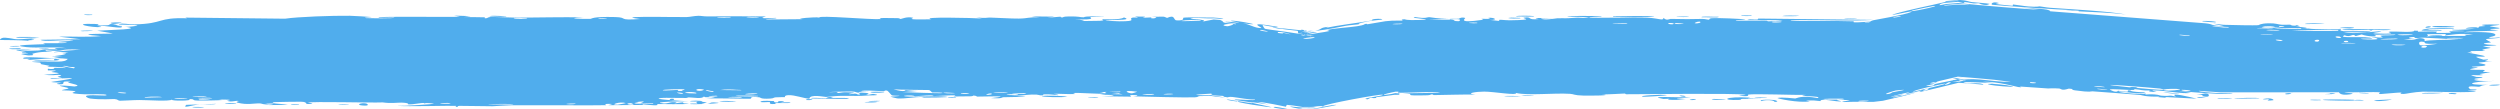 <svg preserveAspectRatio="none" width="100%" height="100%" overflow="visible" style="display: block;" viewBox="0 0 295 12.894" fill="none" xmlns="http://www.w3.org/2000/svg">
<path id="Line 239" d="M22.875 12.617C23.057 12.603 23.793 12.637 24.112 12.631C23.751 12.779 22.215 12.668 22.875 12.617ZM55.545 1.902C55.281 1.939 55.016 1.975 54.752 2.012C55.503 2.035 56.513 2.008 57.209 2.043C57.323 2.049 57.028 2.155 57.297 2.159C57.567 2.164 57.515 2.02 57.907 2.004C58.348 1.987 60.363 2.088 61.061 2.085C63.671 2.076 66.303 1.993 68.919 2.053C66.219 2.16 68.939 2.269 69.696 2.222C69.863 2.212 69.837 1.943 72.546 2.011C74.267 2.054 72.677 2.437 75.55 2.245C73.341 1.977 75.513 1.996 77.245 1.987C77.543 1.985 79.954 2.025 81.019 2.014C81.384 2.009 81.939 1.869 82.422 1.865C82.755 1.863 83.006 1.94 83.5 1.936C85.803 1.918 88.067 1.912 90.374 1.938C89.026 2.3 91.432 2.092 91.54 2.11C92.09 2.208 89.604 2.236 90.587 2.297C91.961 2.286 93.334 2.275 94.708 2.263C93.58 2.219 96.2 1.959 96.682 2.077C96.47 1.758 102.943 2.355 103.928 2.249C104.133 2.226 102.79 2.068 105.906 2.14C106.244 2.148 106.116 2.245 106.293 2.236C106.399 2.23 107.041 1.924 107.724 2.093C107.974 2.155 106.377 2.356 109.884 2.275C108.487 1.964 114.746 2.107 115.898 2.185C115.668 2.143 115.438 2.101 115.208 2.059C116.346 2.172 116.552 2.066 116.808 2.072C117.841 2.095 119.262 2.202 120.225 2.192C121.352 2.181 121.355 1.987 122.669 2.063C122.357 2.02 122.046 1.977 121.734 1.934C122.641 1.945 123.548 1.955 124.455 1.965C122.355 2.222 124.908 1.977 125.077 1.972C125.345 1.963 124.959 2.068 125.408 2.055C125.454 2.052 125.387 1.954 126.079 1.942C127.524 1.92 127.296 2.044 127.903 2.042C127.958 2.042 127.764 1.953 128.812 1.932C132.142 1.865 128.795 2 128.667 2.012C128.499 2.028 129.641 2.401 126.812 2.269C127.762 2.311 127.858 2.475 127.965 2.48C128.059 2.483 129.705 2.46 129.796 2.454C130.605 2.398 129.893 2.286 130.051 2.265C130.18 2.249 132.163 2.396 132.628 2.057C133.577 2.37 132.082 2.341 130.491 2.389C130.259 2.453 132.006 2.515 132.098 2.515C134.352 2.515 133.104 2.258 133.597 2.093C133.855 2.008 134.774 2.183 133.926 1.952C135.972 1.928 134.731 2.062 134.863 2.081C135.062 2.11 135.778 2.044 135.868 2.053C135.999 2.066 135.542 2.146 136.061 2.174C136.147 2.178 136.982 2.041 135.905 1.975C137.344 1.995 137.226 1.878 137.714 2.114C138.705 1.667 138.433 2.377 138.824 2.402C139.862 2.468 139.56 2.118 139.615 2.101C139.945 2.005 142.18 2.085 143.214 2.073L144 2.133C144.148 2.155 144.271 2.17 144.361 2.177C144.296 2.22 144.162 2.23 143.986 2.22L143.214 2.16C142.54 2.223 141.208 2.074 140.854 2.113C139.365 2.276 142.952 2.239 141.871 2.556C142.319 2.47 142.766 2.384 143.214 2.298L143.965 2.356C143.971 2.356 143.976 2.355 143.982 2.355C144.772 2.684 143.593 2.591 145.815 2.86C146.204 2.742 144.248 2.645 144.655 2.568C144.895 2.523 146.18 2.704 146.212 2.666C146.245 2.619 145.077 2.5 145.272 2.45C145.696 2.342 149.897 3.157 146.666 2.752C147.564 2.888 147.974 3.296 148.768 3.312C149.282 3.321 146.523 2.418 150.757 3.161C150.822 3.334 149.052 2.945 149.003 2.95C148.935 2.957 149.203 3.366 149.257 3.393C149.446 3.482 153.812 3.961 154.7 4.283C154.624 4.223 154.757 4.215 155.01 4.238L153.485 4.251C154.317 4.056 156.556 3.765 156.852 3.664C156.954 3.628 156.539 3.569 156.649 3.536C157.338 3.336 159.275 3.237 160.157 3.092C161.144 2.93 161 2.842 161.055 2.832C161.49 2.764 161.156 2.898 161.421 2.852C161.649 2.813 162.643 2.647 163.48 2.505L164.286 2.437C164.926 2.438 165.477 2.437 165.537 2.43C165.578 2.425 165.122 2.298 165.731 2.274C165.836 2.27 165.77 2.42 167.573 2.355C169.744 2.277 166.065 2.168 166.967 2.011C168.362 2.235 168.316 2.013 168.695 2.03C168.826 2.037 169.8 2.226 170.859 2.214C170.099 2.244 169.339 2.275 168.58 2.306C169.326 2.339 170.777 2.298 171.392 2.335C171.692 2.353 171.445 2.509 172.097 2.504C172.235 2.503 172.785 2.125 171.076 2.294C170.94 2.159 171.753 2.247 172.13 2.209C172.187 2.203 172.412 1.977 172.893 2.118C173.009 2.152 171.75 2.81 174.996 2.334C175.101 2.318 174.737 2.236 174.84 2.219C174.91 2.207 175.738 2.241 175.83 2.229C175.923 2.217 175.523 2.127 175.635 2.109C176.206 2.018 176.957 2.374 175.778 2.347C176.172 2.391 176.566 2.435 176.96 2.48C176.538 2.211 177.579 2.404 178.124 2.396C181.617 2.343 179.278 2.168 179.878 2.077C180.844 1.932 180.107 2.392 181.541 2.254C181.673 2.241 179.94 2.046 183.325 2.156C182.825 2.164 182.326 2.171 181.826 2.179C182.114 2.439 183.63 2.161 183.747 2.157C185.076 2.122 184.177 2.215 186.151 2.081C186.327 2.069 186.711 2.134 187.088 2.102C188.65 1.97 185.026 2.022 184.927 1.916C184.88 1.865 188.778 1.878 188.912 1.902C189.48 2.011 187.145 1.95 187.59 2.085C187.752 2.133 193.307 2.034 194.422 2.087C195.708 2.148 196.287 2.5 196.295 2.104C196.658 2.493 196.978 2.228 197.143 2.23C199.132 2.266 199.135 2.27 200.841 2.233C201.217 2.225 201.535 2.343 201.668 2.323C201.746 2.311 201.601 2.185 201.981 2.146C202.508 2.093 205.679 2.222 205.914 2.292C206.15 2.362 204.576 2.322 204.858 2.437C205.997 2.449 207.09 2.42 208.238 2.433C208.714 2.438 208.469 2.518 208.675 2.52C208.763 2.521 210.408 2.45 210.338 2.42C210.175 2.352 205.094 2.398 206.432 2.257C206.69 2.23 207.602 2.415 207.457 2.19C211.995 2.241 216.533 2.292 221.071 2.343L219.95 2.474C219.951 2.474 219.953 2.474 219.954 2.473C219.953 2.474 219.951 2.474 219.95 2.475L221.071 2.344C218.464 2.511 215.531 2.361 212.8 2.377C212.426 2.379 211.16 2.357 211.314 2.471C213.637 2.5 216.525 2.441 218.756 2.515C218.827 2.518 218.565 2.62 218.833 2.636C219.27 2.662 220.569 2.54 221.071 2.537L219.995 2.663C220.065 2.646 220.119 2.635 220.154 2.632C220.168 2.632 220.1 2.663 220.005 2.707L221.071 2.582C220.833 2.63 220.439 2.714 220.636 2.774C220.807 2.826 220.948 2.839 221.071 2.827L220.062 2.946C220.441 2.818 220.59 2.493 221.052 2.388C221.521 2.281 224.718 1.765 225.467 1.435C226.263 1.083 223.129 1.895 223.332 1.713C225.422 1.085 227.599 0.709 229.6 0.22L231.065 0.103C231.075 0.103 231.086 0.104 231.096 0.105C231.107 0.105 231.087 0.095 231.066 0.08L229.595 0.198C229.557 0.186 229.515 0.166 229.579 0.129L231.071 0.009C231.109 0.001 231.175 -0.003 231.286 0.002C232.089 0.036 232.289 0.195 232.677 0.246C233.096 0.301 234.584 0.389 234.78 0.455C234.804 0.464 234.493 0.585 234.447 0.585C233.795 0.597 233.578 0.395 233.519 0.389C233.298 0.366 233.075 0.421 232.874 0.402C232.541 0.37 232.363 0.292 231.924 0.254C231.622 0.228 231.905 0.375 231.613 0.348C231.567 0.343 231.325 0.27 231.057 0.213L229.626 0.328C229.271 0.361 228.882 0.434 228.861 0.609C228.859 0.627 229.16 0.574 229.66 0.473L231.046 0.361C233.343 0.607 239.82 1.147 240.598 1.142C239.79 1.048 238.982 0.954 238.174 0.86C239.814 1.065 241.808 0.975 241.923 1.332C248.025 1.804 254.127 2.276 260.229 2.749C261.305 2.856 260.716 3.033 262.441 3.1L262.143 3.089C262.162 3.089 262.182 3.088 262.202 3.087C262.183 3.084 262.163 3.081 262.143 3.078L262.442 3.089C262.004 2.989 261.565 2.888 261.126 2.788C261.377 2.82 261.864 2.873 262.454 2.933L262.143 2.921C263.711 2.966 265.994 3.008 266.474 2.975C266.56 2.969 266.679 2.767 267.699 2.749C268.604 2.734 268.75 2.886 269.234 2.915C269.64 2.939 270.097 2.899 270.217 2.907C270.31 2.914 270.346 3.007 270.569 3.023C271.272 3.073 270.702 2.812 271.4 3.111C271.23 3.123 271.06 3.134 270.89 3.146C271.739 3.189 272.898 3.325 271.648 3.392C271.433 3.404 271.618 3.314 271.458 3.314C265.182 3.331 270.193 3.505 272.393 3.366C272.957 3.499 276.123 3.417 276.228 3.444C276.374 3.482 275.833 3.588 276.543 3.679C276.692 3.699 280.924 3.624 279.4 3.801C279.086 3.837 277.057 3.799 276.567 3.804C277.718 4.086 280.416 3.682 280.72 3.693C281.944 3.737 278.369 3.937 281.126 3.969C283.246 3.994 281.255 3.807 282.071 3.726C282.529 3.681 284.928 3.888 284.863 3.62C285.687 3.592 285.205 3.734 285.306 3.744C285.406 3.753 287.025 3.672 287.55 3.729C287.614 3.736 287.414 3.875 287.479 3.887C287.608 3.906 289.169 3.878 289.232 3.867C289.272 3.858 288.9 3.736 289.053 3.707C289.231 3.673 290.734 3.701 290.816 3.667C290.933 3.614 289.078 3.649 289.388 3.512C290.243 3.546 291.636 3.455 292.2 3.346C292.062 3.377 291.233 3.382 290.945 3.37C291.08 3.171 292.861 3.173 292.252 3.332C292.639 3.247 292.375 3.202 292.593 3.121C292.65 3.101 293.199 3.097 293.305 3.062C293.319 3.055 292.752 2.98 292.865 2.939C293.071 2.866 294.738 2.883 294.874 2.902C295.258 2.956 293.899 3.022 293.786 3.107C293.77 3.12 294.925 3.285 294.943 3.299C295.01 3.456 293.724 3.343 293.871 3.484C294.189 3.514 294.507 3.543 294.825 3.573C293.599 3.716 291.329 3.643 290.744 3.805C292.563 3.757 294.466 3.762 294.462 4.128C294.461 4.282 293.676 4.372 293.707 4.411C293.822 4.551 294.912 4.399 294.952 4.406C294.985 4.415 295 4.423 295 4.431C295 4.431 295 4.431 295 4.431C295 4.513 293.447 4.572 293.37 4.61C293.239 4.676 293.93 4.95 293.929 5.011C293.905 5.023 292.799 5.088 293.172 5.193C293.55 5.3 294.518 5.302 294.551 5.314C294.736 5.377 293.043 5.436 292.993 5.473C292.966 5.492 293.875 5.61 293.902 5.643C293.925 5.677 293.234 5.751 292.961 5.857C292.758 5.937 293.349 5.997 293.246 6.01C293.171 6.018 291.572 6.017 291.493 6.031C291.376 6.051 291.751 6.146 291.696 6.17C291.619 6.204 291.102 6.169 291.169 6.205C291.22 6.231 293.222 6.557 293.209 6.644C293.187 6.793 291.066 6.451 293.039 7.038C293.053 7.042 293.533 7 293.547 7.003C293.843 7.111 292.303 7.278 294.186 7.249C290.684 7.436 293.75 7.472 293.232 7.723C293.032 7.819 291.674 7.859 291.668 7.873C291.8 7.995 292.232 7.9 292.379 7.96C292.46 7.994 291.246 8.123 291.519 8.207C291.66 8.25 292.95 8.234 293.003 8.243C293.513 8.322 292.888 8.408 293 8.464C293.074 8.502 293.852 8.505 293.873 8.512C293.905 8.526 292.849 8.679 292.629 8.733C292.461 8.774 293.089 8.839 292.973 8.857C292.269 8.965 290.773 8.69 292.215 9.075C292.303 9.099 292.848 9.09 292.864 9.094C293.201 9.204 292.197 9.213 292.017 9.302C291.709 9.457 293.152 9.371 291.952 9.479C292.853 9.58 293.354 9.576 294.408 9.547C291.49 9.626 290.46 10.025 293.7 10.015C292.669 10.008 292.784 10.234 292.476 10.238C292.285 10.24 290.791 10.016 291.476 10.518C291.562 10.581 292.47 10.501 292.185 10.63C290.007 10.597 292.139 10.711 292.141 10.729C292.113 11.024 286.79 10.782 285.876 10.816C284.814 10.855 283.871 11.088 283.641 11.088C282.882 11.088 283.511 10.97 283.342 10.927C283.17 10.883 281.011 11.11 280.904 11.098C280.486 11.048 280.91 10.907 280.866 10.9C280.349 10.814 277.45 10.924 276.638 10.892C276.664 10.983 278.293 10.99 277.276 11.136C276.091 11.306 276.023 10.905 275.992 10.888C271.376 10.891 266.759 10.894 262.143 10.897L261.875 10.888C261.066 10.829 260.257 10.771 259.449 10.713C259.48 10.846 260.814 10.934 261.868 10.99L262.143 10.999C262.817 10.986 263.375 10.969 263.407 10.98C263.566 11.035 262.997 11.072 262.143 11.094L261.861 11.083C260.17 11.003 257.368 10.781 256.884 10.695C257.438 10.782 257.992 10.868 258.546 10.955C257.576 11.13 255.494 10.659 254.11 10.667C253.663 10.67 254.51 10.826 254.492 10.832C253.985 10.89 253.189 10.759 253.798 10.675C252.569 10.708 252.757 10.586 251.822 10.508C251.774 10.504 252.169 10.632 251.425 10.619C251.077 10.613 249.226 10.479 248.972 10.547C248.867 10.576 249.778 11.028 249.918 10.706C251.919 11.013 250.572 10.603 251.354 10.667C251.473 10.678 251.184 10.842 253.16 10.898C252.76 11.203 250.511 10.79 250.119 10.802C249.312 10.826 252.603 11.238 253.227 11.023C252.925 11.261 253.459 11.075 254.195 11.139C255 11.209 254.643 11.261 255.079 11.293C256.272 11.382 255.79 11.163 256.762 11.399C255.84 10.819 258.45 11.454 259.21 11.644C257.956 11.579 256.701 11.514 255.447 11.448C255.516 11.48 255.586 11.512 255.656 11.544C255.326 11.517 254.996 11.489 254.667 11.461C254.721 11.439 254.776 11.417 254.831 11.396C253.117 11.439 252.716 11.221 252.577 11.209C250.793 11.057 248.73 10.909 246.925 10.777C246.654 10.757 246.828 10.937 244.863 10.663C244.236 10.576 244.84 10.489 244.125 10.457C243.206 10.745 243.243 10.464 242.978 10.445C242.216 10.389 241.744 10.443 241.673 10.439C240.731 10.384 239.353 10.269 238.318 10.207C238.299 10.207 238.829 10.354 238.16 10.273C237.925 10.245 235.843 9.628 233.982 9.644C234.461 9.711 234.94 9.777 235.419 9.843C234.856 9.758 230.884 9.587 231.844 9.781C232.433 9.9 233.905 9.707 234.043 10.005C233.513 9.932 232.009 9.823 230.366 9.712L231.823 9.595C229.459 10.168 226.805 10.827 226.466 10.867C226.387 10.876 226.837 10.673 226.728 10.687C226.644 10.697 225.022 11.104 224.797 11.121C224.664 11.131 225.37 10.904 225.303 10.886C225.247 10.874 223.205 11.317 223.116 11.459C223.604 11.295 225.017 11.002 224.303 11.272C224.212 11.307 223.704 11.35 223.592 11.392C222.558 11.784 225.739 10.995 226.233 10.879C225.131 11.226 223.664 11.555 222.182 11.891L221.071 12.021C219.875 12.008 218.67 11.998 217.619 12.041C216.655 11.944 219.048 11.892 217.957 11.812C215.695 11.644 217.356 11.946 217.285 11.959C216.724 12.057 214.81 11.53 214.809 11.931C213.989 11.871 214.254 11.82 213.097 11.873C213.249 11.9 213.401 11.928 213.554 11.956C212.269 12.188 209.549 11.602 209.753 11.558C210.301 11.438 211.717 11.625 211.838 11.62C212.017 11.614 212.512 11.207 214.472 11.57C215.274 11.298 211.366 11.386 213.144 11.2C211.943 11.231 207.003 11.041 206.292 11.161C206.207 11.177 206.603 11.448 205.382 11.31C204.803 11.244 206.2 11.241 205.935 11.179C205.119 10.989 194.023 11.111 191.916 11.121C191.779 11.121 191.829 11.037 191.695 11.037C191.282 11.04 189.777 11.165 189.038 11.127C190.569 11.283 187.595 11.295 186.839 11.278C185.691 11.252 185.762 11.103 185.266 11.072C183.354 10.95 180.391 11.302 178.906 10.973C178.988 11.3 176.337 10.813 175.132 10.81C174.187 10.807 172.817 11.024 174.092 11.155C172.462 11.14 170.746 11.201 169.217 11.221C168.964 11.225 169.312 11.128 168.881 11.137C168.842 11.138 168.788 11.233 168.417 11.243C165.36 11.325 166.848 11.124 166.276 11.065C165.956 11.032 165.719 11.015 165.546 11.01C167.328 10.991 169.383 10.954 169.933 10.951C169.464 10.742 165.983 10.992 164.964 10.935C164.929 10.933 165.052 10.818 165.016 10.817C165.015 10.817 165.014 10.817 165.014 10.817C164.903 10.815 164.62 10.816 164.286 10.823L164.897 10.771C164.094 10.927 162.995 11.166 163.362 11.202C163.464 11.212 164.087 11.112 164.93 10.964L164.286 11.019C164.594 11.018 164.931 11.016 165.282 11.012C164.923 11.038 165.191 11.168 165.128 11.173C164.915 11.191 164.619 11.194 164.286 11.189L164.959 11.132C164.095 11.266 162.977 11.387 162.498 11.457C162.347 11.479 162.372 11.559 162.347 11.563C161.744 11.647 161.95 11.372 161.377 11.718C160.242 11.614 163.403 11.326 163.151 11.175C162.957 11.059 156.043 12.325 156.103 12.55C156.075 12.529 155.974 12.515 155.773 12.514C155.62 12.514 155.294 12.555 154.919 12.613L153.712 12.623C152.992 12.499 152.077 12.378 151.854 12.372C151.796 12.371 151.784 12.597 151.714 12.589C151.539 12.567 149.202 12.026 148.3 12.021C148.771 12.126 149.243 12.231 149.715 12.336C146.836 11.892 147.271 12.027 148.22 12.243C148.267 12.251 148.313 12.266 148.358 12.274C149.094 12.438 150.04 12.633 150.052 12.653C150.096 12.729 145.207 12.01 146.178 11.949C146.313 11.941 148.558 12.383 147.462 12.062C147.271 12.006 145.813 11.823 145.739 11.795C145.246 11.608 148.437 11.956 148.073 11.742C147.282 11.769 146.307 11.54 145.419 11.441C145.015 11.396 144.899 11.492 144.849 11.486C144.105 11.401 144.538 11.348 144.291 11.313C144.158 11.294 142.661 11.318 142.99 11.017C142.864 11.004 142.744 10.992 142.63 10.981L143.214 11.026C139.897 11.207 141.142 11.249 143.214 11.25L142.595 11.202C143.213 11.298 143.906 11.402 144.572 11.501C144.063 11.49 143.304 11.387 142.584 11.278L143.214 11.327C142.583 11.329 141.979 11.323 141.594 11.337C141.297 11.348 141.473 11.463 140.971 11.486C139.937 11.534 134.999 11.401 133.713 11.37C134.503 11.329 134.272 11.203 133.662 11.211C133.052 11.22 133.564 11.389 133.445 11.407C133.318 11.425 130.457 11.346 129.981 11.368C132.135 11.307 131.649 11.181 129.821 11.168C130.085 11.131 130.349 11.095 130.614 11.059C129.542 11.11 127.289 10.918 126.67 10.975C126.573 10.984 126.922 11.09 126.867 11.095C126.324 11.14 124.476 11.032 124.39 11.068C124.317 11.098 125.105 11.187 124.813 11.231C124.752 11.24 123.991 11.097 123.243 11.132C122.965 11.145 123.132 11.245 123.062 11.251C122.479 11.299 122.823 11.13 121.758 11.158C120.977 11.178 120.395 11.342 119.316 11.288C122.859 11.498 119.881 11.41 118.399 11.474C118.162 11.484 118.365 11.666 116.947 11.577C119.966 11.249 116.086 11.403 115.292 11.4C115.249 11.399 115.234 11.279 114.845 11.277C114.812 11.277 114.859 11.358 114.497 11.364C111.066 11.423 113.26 11.331 112.608 11.252C112.331 11.217 110.662 11.332 110.213 11.335C110.11 11.335 110.157 11.251 109.757 11.254C109.05 11.26 108.416 11.35 107.95 11.357C107.895 11.357 107.893 11.225 107.008 11.268C106.759 11.28 106.48 11.327 106.833 11.365C108.005 11.491 110.228 11.273 111.553 11.399C112.761 11.513 108.952 11.524 108.754 11.524C108.681 11.524 109.425 11.459 108.669 11.446C108.024 11.435 106.844 11.664 105.882 11.614C105.809 11.61 105.041 11.416 105.076 11.405C105.108 11.396 106.288 11.354 106.117 11.298C106.097 11.291 105.347 11.293 105.249 11.251C105.129 11.2 104.806 10.699 104.645 10.687C104.234 10.656 104.502 10.77 104.236 10.762C103.666 10.745 101.688 10.597 101.624 10.771C101.951 10.781 102.277 10.791 102.604 10.802C100.787 10.819 101.561 10.893 101.304 10.926C101.027 10.961 101.105 10.809 100.492 10.794C100.359 10.791 97.795 10.823 97.842 10.887C99.259 10.785 98.734 10.974 98.799 10.977C99.047 10.989 99.365 10.883 99.698 10.886C102.042 10.902 99.678 11.069 100.231 11.112C100.422 11.126 100.801 11.036 100.882 11.041C101.145 11.056 101.149 11.174 101.324 11.164C101.733 11.142 101.256 10.975 101.288 10.966C101.653 10.862 103.085 10.992 102.194 11.174C102.729 11.239 102.791 11.018 103.215 11.107C104.059 11.281 102.795 11.237 102.453 11.266C101.225 11.37 100.861 11.286 99.123 11.315C98.497 11.325 97.755 11.432 97.465 11.438C97.282 11.442 95.555 11.068 95.504 11.653C94.832 11.596 93.779 11.211 93.087 11.229C92.466 11.245 92.664 11.452 92.606 11.46C92.517 11.472 91.766 11.456 91.512 11.485C91.214 11.52 91.363 11.599 90.89 11.631C89.715 11.711 89.746 11.5 89.625 11.486C88.223 11.327 88.837 11.628 88.525 11.652C88.236 11.674 84.177 11.558 83.322 11.634C83.67 11.592 84.018 11.55 84.365 11.507C83.743 11.376 83.083 11.591 83.072 11.354C82.945 11.736 81.661 11.481 81.275 11.491C81.123 11.495 81.135 11.56 80.945 11.562C80.201 11.574 78.525 11.522 78.122 11.555C76.378 11.697 80.837 11.933 81.189 11.947C80.486 11.943 76.51 12.028 78.338 12.212C78.62 12.24 79.121 12.069 79.279 12.063C80.353 12.019 79.508 12.172 79.593 12.186C79.736 12.21 80.443 12.062 80.629 12.079C80.691 12.085 80.291 12.223 81.315 12.226C80.811 12.361 77.933 12.251 77.555 12.283C77.42 12.294 78.264 12.581 75.8 12.302C75.829 12.329 75.857 12.355 75.886 12.382C74.514 12.393 73.142 12.404 71.771 12.415C71.92 12.354 72.69 12.23 71.72 12.257C71.162 12.272 71.575 12.408 71.524 12.412C71.023 12.45 62.153 12.405 60.434 12.42C59.849 12.425 58.219 12.535 58.095 12.537C57.352 12.548 54.72 12.476 54.195 12.492C53.867 12.502 54.179 12.616 53.886 12.611C53.614 12.605 53.896 12.495 53.815 12.49C53.145 12.45 48.058 12.595 46.85 12.491C47.588 12.522 51.273 12.302 51.199 12.224C51.183 12.213 50.287 12.129 50.102 12.17C49.797 12.074 48.749 12.366 48.18 12.308C48.115 12.302 48.369 12.139 47.352 12.109C47.002 12.099 46.084 12.226 45.161 12.083C43.824 12.152 36.796 11.94 36.314 12.116C36.299 12.125 37.289 12.185 36.62 12.257C35.731 12.353 36.53 12.031 35.494 12.003C35.338 11.999 32.455 12.031 32.361 12.051C31.488 12.232 34.007 12.305 33.971 12.326C33.883 12.379 31.791 12.411 31.706 12.399C31.625 12.386 33.331 12.146 31.281 12.237C31.515 12.266 31.75 12.294 31.985 12.323C31.021 12.379 30.929 12.213 30.695 12.203C29.969 12.171 29.183 12.423 28.019 12.112C27.711 12.029 28.222 11.937 28.184 11.925C27.814 11.814 27.343 12.111 26.787 11.889C26.745 11.873 28.038 11.74 25.777 11.74C25.933 11.761 26.088 11.782 26.244 11.803C25.925 11.851 23.636 11.879 23.328 11.868C22.428 11.835 23.213 11.682 22.308 11.701C22.888 11.91 20.138 11.937 20.297 11.757C19.912 11.983 17.576 11.809 16.478 11.803C15.785 11.8 14.372 11.899 14.151 11.887C13.883 11.873 13.965 11.719 13.48 11.685C13.342 11.675 11.901 11.788 10.635 11.628C10.39 11.597 9.875 11.336 10.331 11.27C11.111 11.158 12.587 11.369 12.568 11.215C12.546 11.049 10.558 11.148 10.023 11.126C7.552 11.026 8.979 10.85 8.915 10.797C8.751 10.668 7.401 10.672 7.344 10.66C7.111 10.608 8.068 10.506 8.082 10.427C8.099 10.324 6.798 10.139 7.094 10.104C7.517 10.055 8.713 10.21 8.789 10.202C9.776 10.102 8.423 9.865 8.05 9.748C7.937 9.712 8.388 9.653 8.294 9.643C6.864 9.483 7.992 9.977 7.041 9.944C6.192 9.914 7.284 9.758 7.252 9.75C7.21 9.74 6.195 9.732 6.036 9.676C5.958 9.649 8.596 9.345 8.486 9.209C7.644 9.239 6.802 9.269 5.961 9.299C5.895 9.122 7.105 9.252 7.231 9.234C7.483 9.197 6.78 9.107 6.81 9.051C6.826 9.016 7.651 8.888 6.906 8.836C6.65 8.818 6.112 8.942 5.179 8.815C8.426 8.653 6.176 8.553 6.08 8.49C5.987 8.427 7.536 8.279 5.655 8.305C5.574 7.96 5.696 8.196 6.23 8.135C6.885 8.061 5.372 7.947 7.765 8.033C7.629 7.872 5.705 7.883 5.603 7.87C5.515 7.859 5.943 7.779 5.79 7.752C3.987 7.44 5.226 7.582 4.703 7.383C4.657 7.365 2.952 7.291 4.25 7.262C6.614 7.209 7.602 7.438 8 6.948C6.251 6.736 4.132 7.052 3.6 7.057C2.787 7.065 3.63 6.965 3.529 6.937C3.494 6.928 2.793 6.936 2.784 6.928C2.284 6.555 5.905 6.922 7.046 6.857C6.74 6.801 6.434 6.745 6.129 6.689C6.543 6.687 6.958 6.685 7.373 6.683C5.397 6.57 7.303 6.64 7.796 6.337C7.906 6.269 6.608 6.386 8.089 6.197C6.997 6.154 7.345 6.092 6.357 6.177C6.382 6.056 8.606 5.919 9.484 5.857C6.384 5.72 8.152 6.165 5.472 5.93C4.976 6.08 6.254 6.051 6.15 6.076C5.776 6.165 4.899 6.023 3.841 6.335C3.668 6.387 4.397 6.544 3.318 6.537C3.199 6.536 2.512 6.401 2.521 6.391C2.612 6.286 3.293 6.325 3.321 6.281C3.347 6.239 2.588 6.264 2.585 6.253C2.562 6.121 3.219 6.202 3.123 6.161C2.917 6.071 0.187 5.786 3.75 5.869C0.791 6.019 3.371 6.016 4.524 5.958C4.818 5.944 4.892 5.865 5.311 5.837C5.85 5.802 6.48 5.84 6.759 5.825C7.059 5.809 5.355 5.622 7.819 5.678C6.565 5.492 4.351 5.69 3.119 5.56C0.634 5.296 4.851 5.24 5.291 5.214C5.408 5.207 5.015 5.101 5.093 5.094C5.221 5.084 7.615 5.133 7.851 5.045C8.086 4.957 6.974 5.049 6.9 4.957C6.85 4.895 9.738 4.785 8.174 4.743C7.097 4.714 5.111 4.963 4.777 4.695C6.361 4.673 7.946 4.651 9.53 4.629C8.663 4.527 7.796 4.425 6.928 4.323C8.707 4.291 10.244 4.406 11.933 4.26C7.874 3.934 13.251 4 13.31 3.96C13.33 3.936 11.732 3.671 11.475 3.623C12.891 3.521 17.192 3.471 14.676 3.144C15.133 3.218 16.239 3.036 16.224 3.022C16.084 2.878 13.671 2.971 14.065 2.841C14.521 2.689 15.16 2.895 15.861 2.878C19.461 2.793 18.473 2.039 22.083 2.158C22.011 2.131 21.939 2.104 21.867 2.077C25.791 2.12 29.714 2.163 33.638 2.206C35.173 1.975 39.258 1.835 41.264 1.86C41.669 1.865 43.652 1.986 43.802 2.008C44.079 2.048 42.555 2.064 43.244 2.14C43.389 2.155 46.747 2.206 46.507 2.077C46.131 2.062 44.953 2.127 44.76 2.097C43.406 1.88 53.76 2.053 54.273 1.966C54.044 1.924 53.814 1.882 53.585 1.84C54.238 1.861 54.892 1.882 55.545 1.902ZM25.523 12.252C25.131 12.381 24.149 12.284 23.568 12.32C22.766 12.371 21.402 12.869 21.989 12.37C23.167 12.331 24.345 12.291 25.523 12.252ZM42.742 12.445C41.952 12.375 42.565 12.096 43.212 12.212C43.284 12.226 43.811 12.538 42.742 12.445ZM34.46 12.312C34.493 12.309 35.176 12.316 35.2 12.32C35.812 12.432 33.753 12.409 34.46 12.312ZM74.468 12.169C73.598 12.181 74.228 12.435 74.769 12.331C74.803 12.324 74.526 12.169 74.468 12.169ZM73.849 12.163C73.173 11.936 71.812 12.396 72.894 12.349C72.999 12.345 73.88 12.174 73.849 12.163ZM39.926 12.334C40.015 12.247 40.83 12.289 41.178 12.31C41.168 12.389 40.267 12.324 39.926 12.334ZM60.587 12.31C60.622 12.241 57.789 12.245 57.596 12.335C58.043 12.297 60.554 12.371 60.587 12.31ZM67.851 12.214C67.779 12.202 66.8 12.22 66.829 12.28C67.307 12.359 68.174 12.267 67.851 12.214ZM82.288 12.218C82.341 12.203 81.608 11.819 83.345 12.071C83.6 12.108 82.689 12.209 82.78 12.222C82.969 12.249 83.119 12.262 83.24 12.264C82.431 12.296 81.591 12.311 81.51 12.287C81.128 12.178 82.264 12.224 82.288 12.218ZM89.868 11.932C90.034 11.869 91.098 11.902 91.34 11.928C91.382 11.933 91.201 12.098 91.68 12.085C92.064 12.075 91.49 11.907 92.239 11.934C92.996 11.961 91.985 12.081 92.051 12.089C92.139 12.101 93.311 12.025 93.274 12.123C93.247 12.196 91.992 12.146 91.682 12.162C91.285 12.182 91.766 12.303 91.102 12.277C90.685 12.261 90.916 12.048 90.828 12.037C90.754 12.028 89.296 12.151 89.87 11.932C89.869 11.932 89.868 11.932 89.868 11.932ZM83.459 12.255C83.398 12.262 83.326 12.266 83.24 12.264C83.313 12.261 83.386 12.258 83.459 12.255ZM27.806 12.159C28.217 12.224 26.998 12.308 26.536 12.222C26.528 12.153 27.741 12.148 27.806 12.159ZM84.209 12.081C85.41 12.135 84.526 12.208 83.459 12.255C83.798 12.215 83.805 12.064 84.209 12.081ZM50.102 12.17C50.153 12.186 50.185 12.211 50.189 12.251C50.056 12.207 50.044 12.183 50.102 12.17ZM52.905 12.242C53.866 12.119 51.914 12.124 51.926 12.212C51.932 12.246 52.866 12.247 52.905 12.242ZM75.585 12.181C75.497 12.169 76.862 11.796 74.88 12.076C75.938 12.12 74.822 12.161 74.838 12.194C74.881 12.288 76.659 12.197 77.052 12.238C77.36 12.069 75.875 12.221 75.587 12.181C75.586 12.181 75.585 12.181 75.585 12.181ZM103.528 12.022C103.287 12.121 102.523 12.089 102.008 12.083C102.248 11.985 103.012 12.017 103.528 12.022ZM237.505 10.257C233.976 10.092 233.548 9.658 236.76 10.051C236.823 10.059 237.722 10.232 237.505 10.257ZM207.828 11.932C207.495 11.757 208.597 11.729 209.32 11.801C209.484 11.818 210.089 11.995 209.398 12.03C209.42 11.818 208.351 11.736 207.828 11.932ZM84.887 11.969C85.237 11.852 86.314 11.936 86.881 11.953C86.535 12.049 85.389 12.006 84.887 11.969ZM227.454 10.442C227.088 10.515 226.879 10.721 226.944 10.719C227.238 10.709 227.887 10.429 227.454 10.442ZM81.412 11.951C81.363 11.881 82.789 11.814 82.888 11.987C82.583 11.974 81.447 11.995 81.412 11.951ZM102.556 11.97C102.334 11.934 103.481 11.871 103.828 11.906C103.8 11.98 102.701 11.993 102.556 11.97ZM220.541 11.879C220.208 11.865 219.375 11.861 219.283 11.923C219.168 12 220.389 11.974 220.541 11.879ZM282.223 11.746C282.265 11.773 280.975 11.973 280.402 11.922C279.313 11.826 282.177 11.726 282.223 11.746ZM230.865 9.553C231.921 9.451 230.753 9.584 230.833 9.722C231.083 9.665 231.467 9.576 231.798 9.492L230.373 9.607C230.973 9.641 231.41 9.641 230.648 9.49C230.584 9.477 230.492 9.466 230.384 9.456L231.763 9.345C231.482 9.406 231.1 9.505 230.865 9.553ZM229.909 9.727C229.811 9.801 229.11 10.127 229.744 9.965C230.038 9.89 230.473 9.609 229.909 9.727ZM274.231 11.813C273.288 11.678 277.608 11.751 277.732 11.774C277.798 11.787 277.841 11.799 277.865 11.809C278.024 11.766 278.84 11.758 278.935 11.867C278.69 11.858 278.022 11.867 277.944 11.855C277.911 11.85 277.886 11.845 277.869 11.84C277.581 11.934 274.411 11.839 274.231 11.813ZM267.073 11.675C268.151 11.475 268.342 11.814 268.249 11.825C267.075 11.963 267.841 11.714 267.805 11.702C267.723 11.683 266.889 11.799 267.076 11.675C267.075 11.675 267.074 11.675 267.073 11.675ZM272.764 11.758C272.808 11.753 273.713 11.764 273.75 11.769C274.492 11.883 271.931 11.854 272.764 11.758ZM95.581 11.695C96.229 11.728 95.593 11.853 95.162 11.808C95.127 11.804 95.009 11.665 95.581 11.695ZM229.413 9.879C229.262 9.891 225.501 10.691 225.769 10.821C226.082 10.724 230.355 9.81 229.413 9.879ZM199.845 11.685C200.523 11.687 199.784 11.864 199.422 11.798C199.288 11.774 199.674 11.685 199.845 11.685ZM79.489 11.79C78.785 11.887 78.931 11.56 79.541 11.672C79.565 11.677 79.517 11.786 79.489 11.79ZM205.26 11.787C202.923 11.895 203.476 11.332 206.515 11.522C206.42 11.547 206.325 11.572 206.23 11.597C209.738 11.682 206.47 11.637 205.611 11.668C205.285 11.681 205.558 11.774 205.263 11.788C205.262 11.788 205.261 11.787 205.26 11.787ZM196.28 11.675C194.029 11.275 198.327 11.535 199.56 11.483C198.365 11.648 196.808 11.623 198.925 11.792C195.831 11.825 197.119 11.666 196.995 11.652C196.849 11.637 196.376 11.692 196.28 11.675ZM202.219 11.672C202.349 11.66 203.329 11.742 203.683 11.728C203.189 11.865 201.355 11.751 202.219 11.672ZM259.245 11.568C259.334 11.468 259.54 11.404 260.309 11.5C260.067 11.536 259.571 11.546 259.245 11.568ZM24.779 11.689C24.246 11.682 23.185 11.641 23.511 11.754C23.546 11.763 24.778 11.752 24.779 11.689ZM217.407 11.644C217.294 11.631 214.363 11.622 215.375 11.74C215.68 11.776 218.347 11.761 217.407 11.644ZM231.992 9.477C231.747 9.458 230.752 9.406 230.729 9.429C230.655 9.512 231.879 9.552 231.992 9.477ZM22.091 11.58C22.02 11.569 20.393 11.588 20.572 11.64C20.911 11.738 22.331 11.618 22.091 11.58ZM97.939 11.444C98.075 11.44 98.255 11.556 98.302 11.558C98.412 11.559 100.903 11.515 99.952 11.664C99.793 11.689 96.209 11.632 95.743 11.617C95.563 11.457 97.094 11.609 97.466 11.593C97.532 11.589 97.574 11.456 97.938 11.445C97.938 11.445 97.938 11.444 97.939 11.444ZM263.601 11.654C263.711 11.553 266.639 11.486 266.605 11.609C265.604 11.624 264.602 11.639 263.601 11.654ZM261.792 11.624C261.554 11.579 261.624 11.563 261.826 11.565L262.143 11.576C262.463 11.556 263.118 11.554 263.383 11.574C263.387 11.638 262.349 11.647 262.143 11.639L261.821 11.628C261.807 11.626 261.797 11.625 261.792 11.624ZM227.811 9.794C227.531 9.886 228.445 9.821 228.255 9.896C228.133 9.943 227.48 10.041 227.287 10.135C227.232 10.163 227.917 10.143 228.105 10.093C228.371 10.021 228.086 9.976 228.378 9.906C229.349 9.674 230.228 9.546 231.138 9.328C231.22 9.308 230.565 9.384 231.267 9.219C231.315 9.207 231.479 9.192 231.72 9.16L230.398 9.266C230.692 9.317 231.105 9.378 231.58 9.403C233.506 9.186 234.875 9.636 237.295 9.683C237.206 9.643 235.41 9.422 235.304 9.411C234.048 9.283 232.167 9.13 230.418 8.996L231.657 8.896C230.631 9.135 229.653 9.366 228.881 9.548C228.352 9.673 228.626 9.686 228.399 9.743C228.22 9.787 228.402 9.601 227.811 9.794ZM25.062 11.612C24.808 11.473 23.917 11.561 23.348 11.554C23.548 11.68 24.506 11.581 25.062 11.612ZM248.687 10.562C248.402 10.547 247.523 10.441 247.447 10.477C247.349 10.525 248.62 10.652 248.687 10.562ZM111.984 11.484C112.011 11.48 112.697 11.488 112.723 11.492C113.336 11.604 111.278 11.581 111.984 11.484ZM128.4 11.511C128.92 11.493 129.445 11.45 129.62 11.563C129.289 11.546 128.339 11.589 128.4 11.511ZM150.298 12.655C150.214 12.492 151.747 12.827 152.038 12.885C151.919 12.934 150.359 12.773 150.298 12.655ZM259.166 11.096C260.121 11.174 259.935 10.936 260.534 11.081C260.632 11.106 260.918 11.595 259.881 11.344C259.694 11.299 260.441 11.242 259.166 11.096ZM207.011 11.527C207.254 11.429 208.015 11.458 208.53 11.466C208.414 11.539 207.376 11.52 207.011 11.527ZM19.151 11.468C18.702 11.329 16.626 11.432 17.14 11.523C17.213 11.535 18.86 11.463 19.151 11.468ZM87.322 11.522C88.176 11.413 86.408 11.379 85.849 11.486C86.102 11.479 87.265 11.529 87.322 11.522ZM144.934 11.743C144.975 11.745 145.868 11.894 145.907 11.906C146.623 12.132 144.096 11.711 144.934 11.743ZM123.001 11.331C123.328 11.241 125.472 11.313 125.953 11.403C125.49 11.534 122.597 11.443 123.001 11.331ZM255.232 10.874C255.913 10.919 256.558 10.993 257.181 11.078C257.044 11.143 255.3 10.935 255.232 10.874ZM148.22 12.243C148.267 12.251 148.313 12.266 148.358 12.274C148.311 12.264 148.265 12.253 148.22 12.243ZM239.985 9.712C239.416 9.641 239.525 9.787 239.559 9.794C239.986 9.87 240.629 9.793 239.985 9.712ZM24.408 11.407C24.21 11.282 23.247 11.379 22.693 11.349C22.854 11.447 23.962 11.42 24.408 11.407ZM193.869 11.419C193.15 11.283 196.076 11.126 196.693 11.213C196.738 11.297 193.974 11.437 193.869 11.419ZM84.671 11.335C84.614 11.237 83.385 11.355 83.646 11.401C83.811 11.431 84.705 11.396 84.671 11.335ZM198.165 11.27C198.44 11.241 199.08 11.337 198.855 11.396C198.565 11.471 198.094 11.279 198.165 11.27ZM223.706 10.678C223.585 10.691 222.035 11.162 222.708 11.105C223.175 11.065 223.214 10.911 223.32 10.885C223.439 10.857 226.004 10.427 223.706 10.678ZM177.479 11.334C178.089 11.296 178.826 11.339 179.465 11.337C179.204 11.397 177.738 11.414 177.479 11.334ZM89.41 11.309C89.261 11.269 85.226 11.245 87.518 11.367C87.652 11.374 89.86 11.428 89.41 11.309ZM259.166 11.096C259.046 11.086 258.907 11.072 258.747 11.05C258.907 11.066 259.045 11.082 259.166 11.096ZM248.32 10.293C248.545 10.238 247.439 10.138 247.109 10.152C247.002 10.232 248.289 10.3 248.32 10.293ZM179.513 11.237C179.881 11.197 180.548 11.24 181.004 11.235C180.927 11.302 179.672 11.305 179.513 11.237ZM153.228 12.761C153.373 12.791 153.526 12.82 153.678 12.847L154.957 12.837C155.553 12.748 156.113 12.627 156.113 12.561C156.13 12.571 156.167 12.578 156.227 12.582C156.288 12.585 157.053 12.415 157.393 12.385C158.416 12.294 156.454 12.654 154.965 12.883L153.67 12.894C152.268 12.652 151.304 12.433 153.701 12.698L154.932 12.688C155.04 12.664 155.154 12.64 155.276 12.614C155.164 12.655 155.052 12.696 154.94 12.737L153.693 12.747C153.538 12.752 153.383 12.756 153.228 12.761ZM120.1 11.14C119.685 11.041 118.524 11.165 118.825 11.204C119.035 11.23 120.515 11.239 120.1 11.14ZM136.053 11.082C135.929 11.064 134.795 11.133 134.766 11.185C135.418 11.24 136.617 11.163 136.053 11.082ZM116.913 11.025C116.653 11.01 116.321 11.169 116.351 11.176C116.616 11.234 117.35 11.113 116.913 11.025ZM257.219 10.525C256.836 10.452 255.597 10.477 255.321 10.562C255.273 10.538 255.14 10.502 254.896 10.452C254.897 10.453 254.897 10.453 254.898 10.453C254.569 10.386 244.623 9.616 251.282 10.303C251.49 10.325 251.212 10.21 252.061 10.289C252.117 10.294 252.139 10.373 252.312 10.389C252.711 10.426 254.834 10.629 255.266 10.598C255.269 10.613 255.296 10.629 255.353 10.645C255.87 10.794 257.516 10.582 257.219 10.525ZM138.3 11.068C138.072 11.039 137.35 11.066 137.275 11.134C137.633 11.167 138.83 11.134 138.3 11.068ZM89.284 11.03C88.82 10.974 87.642 11.079 87.998 11.134C88.216 11.168 89.82 11.094 89.284 11.03ZM131.067 11.104C133.732 11.184 131.703 11.097 132.111 10.998C131.763 11.033 131.415 11.069 131.067 11.104ZM269.808 11.131C269.383 11.108 269.882 10.911 270.35 11.018C270.497 11.052 270.046 11.143 269.808 11.131ZM288.998 11.07C288.636 10.895 290.407 10.998 289.717 11.117C289.685 11.121 289.024 11.076 288.998 11.07ZM275.589 10.998C275.3 11.117 275.112 11.131 274.3 11.102C275.503 11.068 274.387 10.963 275.589 10.998ZM156.103 12.55C156.108 12.554 156.113 12.557 156.113 12.561C156.107 12.558 156.104 12.554 156.103 12.55ZM114.407 11.056C114.073 10.955 113.138 10.962 113.417 11.063C113.444 11.073 114.27 11.13 114.407 11.056ZM255.321 10.562C255.364 10.583 255.341 10.593 255.266 10.598C255.264 10.585 255.284 10.574 255.321 10.562ZM119.428 10.974C119.394 11.049 120.817 11.078 120.875 11.069C121.691 10.939 120.015 10.969 119.428 10.974ZM79.875 10.925C79.801 10.932 80.275 11.126 80.565 11.05C80.79 10.991 80.15 10.895 79.875 10.925ZM278.348 10.95C278.799 10.95 279.433 10.95 279.55 11.042C279.248 11.028 278.339 11.018 278.348 10.95ZM288.305 10.943C287.772 11.051 286.556 11.051 285.779 11.033C285.764 10.891 287.805 10.977 288.305 10.943ZM258.434 10.667C258.398 10.658 257.274 10.534 257.421 10.64C257.636 10.796 258.748 10.741 258.434 10.667ZM82.069 11.027C82.575 10.962 81.412 10.76 80.878 10.916C80.605 10.996 81.984 11.038 82.069 11.027ZM111.487 10.924C110.82 10.979 112.473 11.077 112.704 10.978C112.397 10.97 111.724 10.904 111.487 10.924ZM134.178 10.823C132.077 10.536 133.221 11.06 133.594 11.014C133.647 11.007 134.23 10.83 134.178 10.823ZM13.936 10.894C13.639 10.934 14.748 11.078 14.891 10.983C14.98 10.923 14.126 10.868 13.936 10.894ZM165.546 11.01C165.457 11.011 165.369 11.012 165.282 11.012C165.347 11.008 165.433 11.006 165.546 11.01ZM105.434 10.539C106.913 10.945 106.758 10.632 106.886 10.634C107.164 10.638 107.81 10.748 108.333 10.73C107.733 10.775 107.134 10.821 106.534 10.867C107.008 10.896 111.122 11.045 111.209 10.98C111.332 10.886 110.038 10.915 110 10.907C109.946 10.895 109.743 10.635 109.623 10.625C109.426 10.609 105.985 10.604 105.434 10.539ZM129.784 10.868C130.122 10.899 130.218 11.002 130.375 10.978C130.428 10.969 130.437 10.871 130.619 10.845C130.341 10.853 130.062 10.861 129.784 10.868ZM102.785 10.904C102.366 10.784 104.243 10.829 104.304 10.843C104.625 10.924 103.127 11.002 102.785 10.904ZM118.717 10.886C118.649 10.879 117.207 10.842 117.218 10.908C117.6 10.959 119.528 10.974 118.717 10.886ZM130.845 10.839C131.351 10.85 132.309 10.949 132.199 10.801C132.199 10.801 132.198 10.801 132.197 10.801C131.746 10.814 131.296 10.826 130.845 10.839ZM83.799 10.714C82.86 10.479 83.305 10.777 84.136 10.853C84.388 10.747 83.953 10.753 83.799 10.714ZM80.795 10.539C80.534 10.496 77.842 10.543 78.253 10.667C78.399 10.712 79.947 10.6 80.018 10.608C80.126 10.621 79.632 10.759 80.458 10.732C80.409 10.685 80.884 10.553 80.795 10.539ZM83.022 10.563C82.089 10.384 81.88 10.715 82.581 10.716C82.855 10.716 83.155 10.589 83.022 10.563ZM86.833 10.591C86.497 10.56 85.603 10.514 84.987 10.624C85.811 10.634 86.636 10.643 87.461 10.653C87.556 10.59 87.126 10.619 86.831 10.591C86.831 10.591 86.832 10.591 86.833 10.591ZM293.911 10.095C293.17 10.002 294.877 9.966 294.95 9.989C295.164 10.065 294.242 10.137 293.911 10.095ZM8.146 7.887C7.94 7.85 7.806 7.727 7.352 7.791C7.808 7.882 8.264 7.973 8.72 8.064C9.075 7.855 8.371 7.928 8.146 7.887ZM6.405 7.126C6.469 7.121 6.118 6.801 6.95 7.015C7.512 7.159 4.454 7.3 3.903 7.158C4.512 7.092 5.851 7.167 6.405 7.126ZM1.049 5.741C1.014 5.715 2.176 5.678 2.31 5.696C3.016 5.79 1.24 5.877 1.049 5.741ZM4.755 5.802C4.21 5.739 5.417 5.699 5.777 5.735C5.812 5.795 4.839 5.811 4.755 5.802ZM286.405 5.459C285.815 5.241 285.288 5.709 286.195 5.615C286.238 5.611 286.43 5.469 286.405 5.459ZM2.185 5.418C2.73 5.48 1.523 5.52 1.163 5.484C1.13 5.425 2.102 5.409 2.185 5.418ZM285.99 4.94C285.207 4.784 285.482 5.309 285.58 5.33C285.983 5.414 287.365 5.208 287.647 5.156C285.579 5.235 286.358 5.014 285.99 4.94ZM282.379 5.256C281.652 5.312 283.509 5.419 283.863 5.273C283.502 5.28 282.585 5.24 282.379 5.256ZM277.97 5.087C277.58 5.068 276.418 5.023 276.223 5.106C276.65 5.091 277.806 5.172 277.97 5.087ZM277.086 4.84C276.476 4.727 276.329 5.055 277.033 4.957C277.061 4.953 277.109 4.846 277.086 4.84ZM273.655 4.721C273.254 4.591 272.797 4.908 273.446 4.917C273.639 4.919 273.697 4.736 273.655 4.721ZM285.01 4.375C284.436 4.319 283.697 4.546 284.922 4.571C284.492 4.606 284.062 4.64 283.632 4.675C285.235 4.802 285.118 4.487 285.578 4.5C286.221 4.519 286.171 4.779 286.042 4.86C286.569 4.701 288.811 4.699 290.106 4.668C288.967 4.602 287.12 4.486 285.996 4.443C285.676 4.431 285.364 4.502 285.091 4.494C284.652 4.481 285.042 4.379 285.012 4.375C285.011 4.375 285.01 4.375 285.01 4.375ZM269.144 4.717C267.967 4.569 268.711 4.888 269.376 4.831C269.404 4.826 269.173 4.72 269.144 4.717ZM0.624 4.45C2.197 4.583 1.054 4.76 4.344 4.492C2.961 4.681 4.267 4.628 3.997 4.705C3.781 4.765 2.97 4.715 3.441 4.837C2.822 4.704 0.132 4.741 0.012 4.719C0.013 4.719 0.014 4.719 0.015 4.719C-0.057 4.707 0.122 4.408 0.624 4.45ZM277.965 4.255C277.572 3.868 277.418 4.482 276.646 4.161C275.619 4.626 279.485 4.161 279.953 4.554C275.754 4.509 282.727 4.943 279.796 4.355C282.21 4.569 280.587 4.283 280.96 4.208C281.359 4.128 282.724 4.215 282.655 4.071C282.654 4.071 282.653 4.071 282.653 4.071C281.817 4.081 280.982 4.091 280.147 4.101C280.964 4.411 279.258 4.318 278.679 4.065C278.441 4.128 278.203 4.192 277.965 4.255ZM282.692 4.546C282.61 4.539 280.793 4.583 280.91 4.645C281.153 4.685 283.731 4.637 282.692 4.546ZM290.688 4.478C290.036 4.478 289.027 4.417 288.671 4.534C289.324 4.535 290.333 4.595 290.688 4.478ZM257.311 4.097C256.475 4.133 259.026 4.347 258.295 4.18C258.259 4.172 257.352 4.096 257.311 4.097ZM276.073 4.313C275.228 4.195 275.628 4.571 276.254 4.473C276.29 4.467 276.113 4.319 276.073 4.313ZM1.899 4.404C1.955 4.312 4.237 4.377 4.641 4.376C4.411 4.462 1.834 4.51 1.899 4.404ZM291.836 4.134C290.538 3.803 288.777 4.185 288.583 4.177C288.391 4.168 288.693 4.024 288.649 4.02C288.549 4.012 286.504 4.024 286.405 4.034C286.334 4.042 286.704 4.245 286.282 4.309C287.105 4.194 290.845 4.266 291.039 4.243C291.189 4.225 290.056 4.012 291.834 4.134C291.834 4.134 291.835 4.134 291.836 4.134ZM288.101 4.133C288.612 4.218 287.179 4.228 286.832 4.197C286.062 4.127 288.035 4.122 288.101 4.133ZM284.654 4.054C284.491 4.035 283.014 4.017 282.888 4.112C283.587 4.235 285.026 4.099 284.654 4.054ZM268.221 4.067C267.838 4.079 266.783 4.006 266.722 4.089C267.106 4.077 268.161 4.15 268.221 4.067ZM9.683 3.681C9.046 3.611 10.523 3.583 10.953 3.616C10.976 3.672 9.738 3.687 9.683 3.681ZM275.93 3.52C275.703 3.495 271.07 3.558 270.42 3.597C271.056 3.659 275.647 3.664 275.856 3.634C275.917 3.624 275.959 3.524 275.93 3.52ZM285.95 3.482C286.375 3.36 286.652 3.506 286.706 3.508C287.231 3.527 288.32 3.499 288.082 3.617C287.155 3.569 285.105 3.724 285.95 3.482ZM267.892 3.514C266.319 3.559 269.34 3.688 268.944 3.56C268.918 3.553 268.054 3.509 267.892 3.514ZM276.448 3.485C276.795 3.386 281.429 3.471 282.173 3.471C281.507 3.653 280.97 3.515 280.075 3.524C279.833 3.527 279.898 3.603 279.872 3.603C279.453 3.606 279.766 3.519 279.509 3.518C279.346 3.517 275.96 3.624 276.448 3.485ZM286.193 3.397C286.452 3.327 289.346 3.297 289.462 3.316C290.333 3.454 286.418 3.422 286.193 3.397ZM276.023 3.323C276.521 3.111 278.823 3.253 277.247 3.358C277.097 3.368 276.46 3.276 276.023 3.323ZM268.06 3.313C267.982 3.307 266.342 3.264 266.313 3.332C266.55 3.358 268.941 3.381 268.06 3.313ZM268.91 3.085C268.871 3.087 269.255 3.216 268.486 3.2C268.422 3.198 268.302 3.053 267.336 3.106C267.14 3.117 266.836 3.213 266.858 3.219C267.864 3.448 270.896 3.01 268.91 3.085ZM286.246 3.279C286.09 3.218 286.466 3.035 286.805 3.127C286.95 3.167 286.679 3.277 286.246 3.279ZM262.859 3.254C263.344 3.197 262.807 3.164 262.143 3.149L262.437 3.16C261.799 3.098 261.04 3.045 260.964 3.054C261.021 3.101 261.816 3.193 262.43 3.254L262.143 3.244C262.516 3.254 262.823 3.258 262.859 3.254ZM11.175 2.825C11.175 2.825 11.174 2.825 11.173 2.825C11.975 2.85 11.478 2.943 11.516 2.945C13.224 3.081 12.771 2.872 13.038 2.847C13.611 2.794 13.519 3.048 14.485 2.943C12.888 3.098 14.342 3.033 14.387 3.123C14.566 3.492 12.26 2.951 11.464 3.028C11.353 3.039 12.172 3.156 11.888 3.19C10.964 3.298 8.098 2.729 11.175 2.825ZM287.067 3.111C287.439 3.003 290.261 3.108 289.513 3.197C289.392 3.212 286.52 3.269 287.067 3.111ZM154.98 4.485C155.633 4.278 154.065 4.435 153.79 4.556C153.653 4.616 154.693 4.576 154.98 4.485ZM145.522 2.853C144.722 2.748 143.823 3.004 144.823 3.098C144.93 3.107 145.605 2.92 145.522 2.853ZM197.478 2.751C196.636 2.612 196.686 2.871 197.304 2.868C197.522 2.866 197.504 2.756 197.478 2.751ZM165.355 2.785C165.271 2.776 164.298 2.793 164.334 2.852C164.693 2.888 165.9 2.847 165.355 2.785ZM197.745 2.715C197.246 2.761 198.105 2.949 198.715 2.766C198.405 2.781 197.796 2.71 197.745 2.715ZM274.284 2.749C273.866 2.856 272.684 2.824 272.005 2.842C271.931 2.704 273.799 2.774 274.284 2.749ZM148.879 3.531C148.11 3.511 149.713 3.84 149.585 3.69C149.565 3.679 148.909 3.532 148.879 3.531ZM223.496 2.001C222.976 2.209 224.715 1.91 224.21 1.881C224.185 1.881 223.525 1.989 223.496 2.001ZM232.374 0.571C232.136 0.538 231.455 0.484 231.038 0.468L229.685 0.577C229.38 0.66 229.227 0.719 229.528 0.683C229.549 0.68 229.612 0.667 229.702 0.647L231.033 0.54C231.431 0.574 232.344 0.631 232.374 0.571ZM13.086 2.748C12.859 2.606 14.175 2.64 14.363 2.665C14.438 2.675 13.381 2.933 13.086 2.748ZM192.012 2.729C191.576 2.747 190.447 2.713 190.248 2.788C190.781 2.772 192.155 2.877 192.012 2.729ZM152.317 4.063C151.684 3.809 150.56 3.65 150.807 3.892C152.048 4.071 150.681 3.69 152.317 4.063ZM200.55 2.549C200.201 2.537 199.933 2.73 199.972 2.739C200.351 2.826 200.897 2.624 200.55 2.549ZM174.345 2.708C174.324 2.625 173.205 2.663 173.354 2.716C173.403 2.734 174.361 2.775 174.345 2.708ZM259.956 2.532C259.45 2.419 261.018 2.459 261.474 2.581C261.689 2.723 260.02 2.545 259.956 2.532ZM210.234 2.597C210.286 2.474 208.536 2.544 209.225 2.645C209.398 2.671 210.215 2.638 210.234 2.597ZM225.728 1.214C224.619 1.627 229.439 0.592 228.137 0.713C228.043 0.722 225.824 1.179 225.728 1.214ZM235.093 0.562C234.892 0.531 235.023 0.127 235.847 0.347C235.955 0.375 235.434 0.446 235.522 0.478C235.574 0.496 237.387 0.686 237.471 0.682C237.562 0.678 237.465 0.538 237.558 0.53C237.662 0.521 238.772 0.718 239.358 0.762C240.462 0.845 240.589 0.744 240.68 0.75C240.943 0.768 241.381 0.878 241.916 0.917C244.611 1.112 248.739 1.319 250.859 1.707C248.964 1.475 247.145 1.443 245.251 1.335C245.822 1.147 242.456 1.309 244.427 1.187C243.524 1.179 235.751 0.66 235.095 0.562C235.094 0.562 235.094 0.562 235.093 0.562ZM141.647 2.435C142.143 2.295 139.602 2.326 139.386 2.489C139.722 2.512 141.586 2.451 141.647 2.435ZM154.032 3.706C154.22 3.716 154.424 3.569 155.098 3.67L153.388 3.684C153.564 3.653 153.776 3.628 154.034 3.613C154.035 3.613 154.036 3.612 154.038 3.612C154.401 3.591 154.006 3.727 154.075 3.739C154.101 3.745 155.236 3.689 154.316 3.869C152.922 4.142 154.134 3.695 153.411 3.814L155.078 3.8C155.074 3.8 155.07 3.799 155.065 3.798C154.973 3.784 153.525 3.71 153.603 3.755C153.611 3.76 154.045 3.796 154.113 3.82C154.373 3.912 154.23 3.977 154.267 3.986C154.31 3.997 154.63 4.03 155.036 4.076L153.458 4.089C154.175 3.935 155.173 3.733 155.397 3.778C155.457 3.79 154.454 3.999 153.476 4.194L155.019 4.181C154.141 4.069 153.285 3.953 153.219 3.932C153.129 3.905 153.204 3.675 153.114 3.637C153.067 3.618 151.565 3.476 151.375 3.425C151.32 3.41 151.278 3.396 151.248 3.386C151.462 3.494 150.115 3.28 150.169 3.204C150.198 3.175 151.122 3.337 151.154 3.348C151.169 3.353 151.181 3.358 151.192 3.362C151.014 3.244 154.153 3.734 153.496 3.497C154.417 3.565 153.337 3.671 154.032 3.706ZM156.727 3.164C156.638 3.205 156.548 3.246 156.459 3.286C158.038 2.953 159.892 2.758 161.723 2.443C162.187 2.364 161.627 2.304 162.243 2.241C162.737 2.19 163.301 2.238 163.041 2.315C162.977 2.334 161.968 2.413 161.473 2.507C160.01 2.787 160.403 2.853 160.318 2.871C160.224 2.891 159.285 2.958 158.781 3.048C157.514 3.276 156.949 3.455 155.198 3.648C156.184 3.391 155.604 3.3 156.727 3.164ZM217.624 2.225C217.685 2.142 218.74 2.216 219.124 2.204C219.063 2.287 218.007 2.213 217.624 2.225ZM60.655 2.118C60.331 2.253 62.76 2.287 62.12 2.174C61.978 2.149 60.96 2.119 60.655 2.118ZM71.568 2.2C71.893 2.163 70.584 2.065 70.587 2.17C70.589 2.204 71.526 2.205 71.568 2.2ZM178.363 2.079C178.424 2.074 179.318 2.105 179.346 2.112C179.938 2.256 176.996 2.172 178.363 2.079ZM84.834 2.033C83.702 2.122 87.111 2.161 86.069 2.047C86.017 2.042 84.889 2.029 84.834 2.033ZM89.573 2.008C89.302 2.013 88.096 1.969 88.08 2.01C88.056 2.077 89.436 2.123 89.573 2.008ZM200.785 2.036C200.655 1.883 202.245 1.999 202.797 1.979C202.929 2.132 201.338 2.016 200.785 2.036ZM190.75 1.923C197.453 1.802 195.975 2.129 190.351 1.997C190.342 1.899 190.327 1.931 190.75 1.923ZM199.333 1.941C199.089 2.039 198.328 2.01 197.814 2.002C197.906 1.934 198.962 1.959 199.333 1.941ZM57.762 1.907C58.182 1.784 60.044 1.936 59.713 1.987C59.636 1.998 57.608 1.976 57.762 1.907ZM178.924 1.948C178.768 1.799 180.781 1.86 180.935 1.893C181.556 2.026 179.087 1.915 178.924 1.948ZM210.299 1.905C210.654 1.788 211.664 1.848 212.313 1.85C212.018 1.949 210.85 1.907 210.299 1.905ZM205.612 1.813C205.653 1.809 206.558 1.82 206.599 1.825C207.341 1.939 204.779 1.91 205.612 1.813ZM10.063 1.706C10.094 1.702 10.779 1.71 10.803 1.714C11.415 1.826 9.357 1.803 10.063 1.706Z" fill="#50ADED"/>
</svg>
